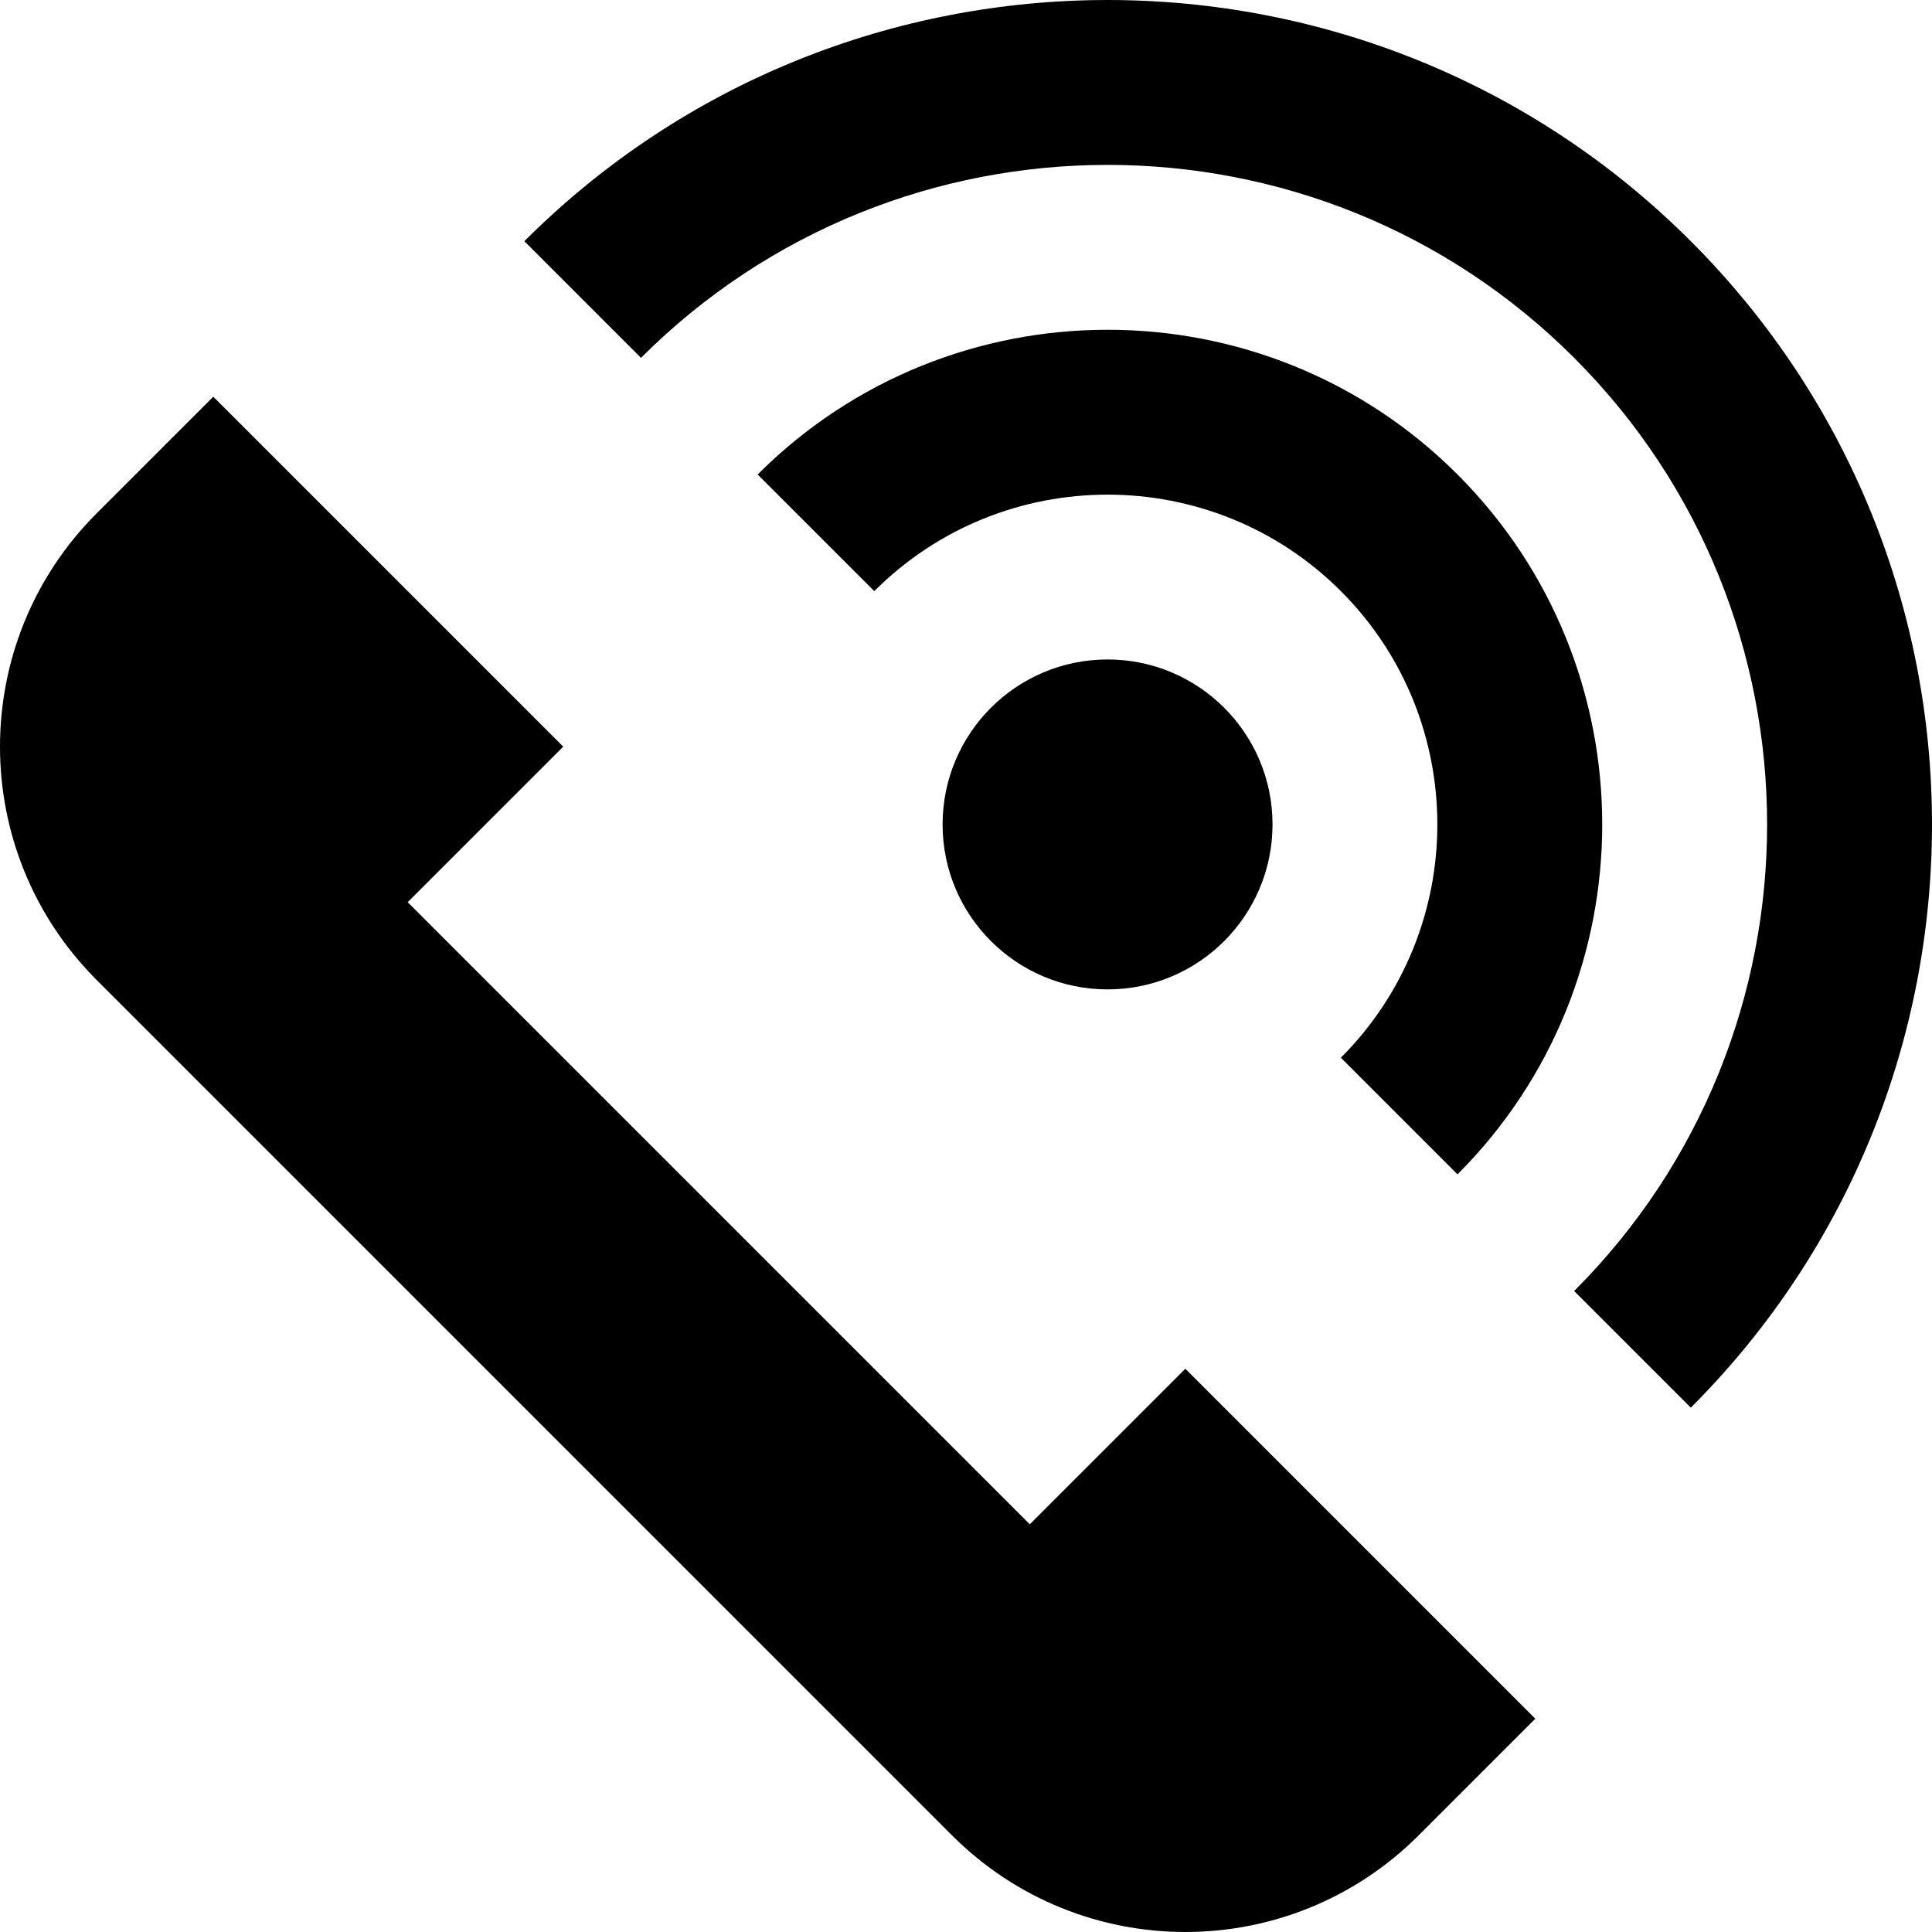 <?xml version="1.0" encoding="iso-8859-1"?>
<!-- Generator: Adobe Illustrator 19.0.0, SVG Export Plug-In . SVG Version: 6.00 Build 0)  -->
<svg version="1.1" id="Layer_1" xmlns="http://www.w3.org/2000/svg" xmlns:xlink="http://www.w3.org/1999/xlink" x="0px" y="0px"
	 viewBox="0 0 512.001 512.001" style="enable-background:new 0 0 512.001 512.001;" xml:space="preserve">
<g>
	<g>
		<path d="M314.127,362.738l-41.219,41.218L108.043,239.091l41.218-41.218l-92.738-92.737l-30.914,30.912
			c-34.146,34.146-34.144,89.506,0.001,123.652L252.3,486.392c34.146,34.144,89.506,34.144,123.652-0.001l30.912-30.912
			L314.127,362.738z"/>
	</g>
</g>
<g>
	<g>
		<circle cx="293.516" cy="218.483" r="43.717"/>
	</g>
</g>
<g>
	<g>
		<path d="M386.255,125.743c-51.136-51.136-134.339-51.136-185.475,0.001l30.912,30.912c34.092-34.092,89.56-34.092,123.651,0
			c34.091,34.089,34.091,89.559,0.001,123.65l30.911,30.912C437.39,260.082,437.389,176.879,386.255,125.743z"/>
	</g>
</g>
<g>
	<g>
		<path d="M448.082,63.92c-85.226-85.226-223.899-85.225-309.126,0l30.911,30.914c68.182-68.181,179.12-68.182,247.301-0.001
			s68.18,179.12-0.001,247.301l30.912,30.912C533.307,287.819,533.308,149.146,448.082,63.92z"/>
	</g>
</g>
<g>
</g>
<g>
</g>
<g>
</g>
<g>
</g>
<g>
</g>
<g>
</g>
<g>
</g>
<g>
</g>
<g>
</g>
<g>
</g>
<g>
</g>
<g>
</g>
<g>
</g>
<g>
</g>
<g>
</g>
</svg>
